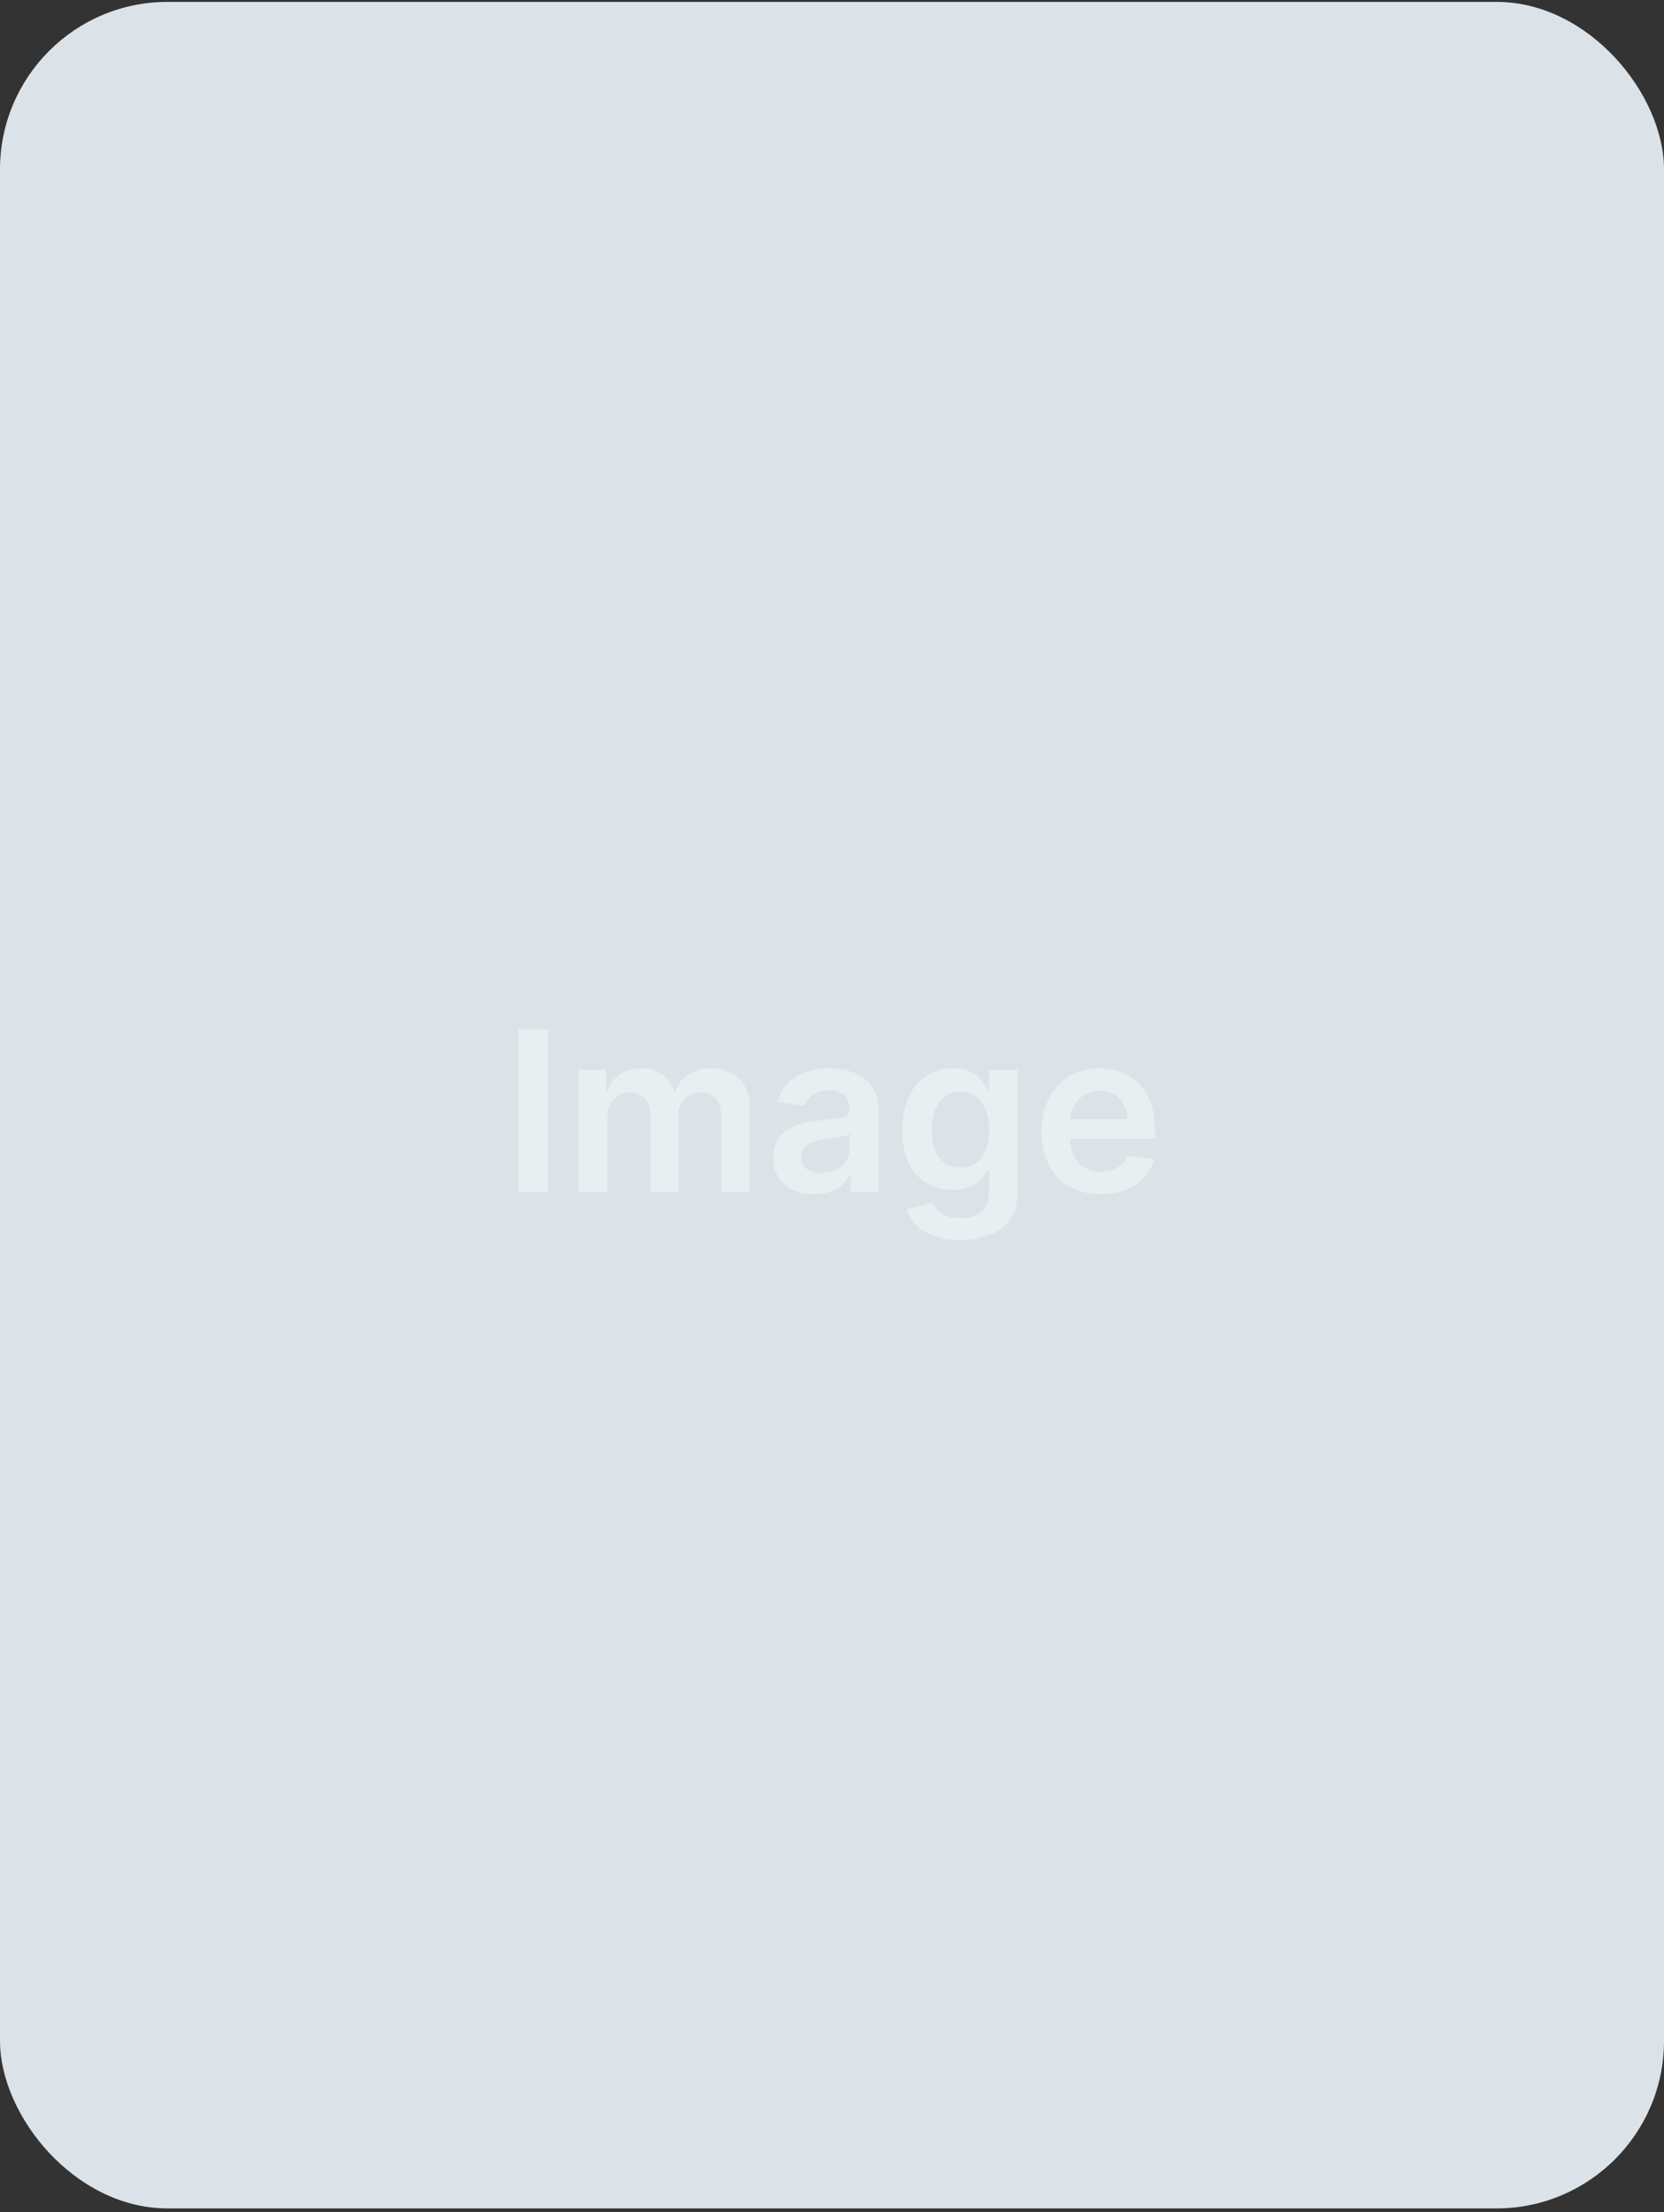 <svg width="298" height="396" viewBox="0 0 298 396" fill="none" xmlns="http://www.w3.org/2000/svg">
<rect x="0" y="0" width="298" height="396" fill="#333333" stroke="none"/>
<rect y="0.339" width="298" height="395" rx="30" fill="#DCE3E8"/>
<path d="M98.139 184.248V213.339H92.869V184.248H98.139ZM103.619 213.339V191.521H108.533V195.228H108.789C109.244 193.978 109.996 193.003 111.048 192.302C112.099 191.592 113.353 191.237 114.812 191.237C116.289 191.237 117.534 191.597 118.548 192.316C119.57 193.027 120.29 193.997 120.707 195.228H120.934C121.417 194.016 122.231 193.05 123.377 192.331C124.532 191.601 125.901 191.237 127.482 191.237C129.49 191.237 131.128 191.871 132.397 193.14C133.666 194.409 134.3 196.261 134.3 198.694V213.339H129.144V199.49C129.144 198.136 128.784 197.146 128.065 196.521C127.345 195.886 126.464 195.569 125.423 195.569C124.182 195.569 123.211 195.957 122.511 196.734C121.819 197.501 121.474 198.5 121.474 199.731V213.339H116.431V199.277C116.431 198.15 116.09 197.25 115.408 196.578C114.736 195.905 113.855 195.569 112.766 195.569C112.028 195.569 111.355 195.759 110.749 196.137C110.143 196.507 109.66 197.032 109.3 197.714C108.941 198.386 108.761 199.172 108.761 200.072V213.339H103.619ZM145.795 213.779C144.413 213.779 143.168 213.533 142.06 213.041C140.961 212.539 140.09 211.8 139.446 210.825C138.812 209.85 138.494 208.647 138.494 207.217C138.494 205.986 138.722 204.968 139.176 204.163C139.631 203.358 140.251 202.714 141.037 202.231C141.823 201.748 142.708 201.384 143.693 201.137C144.688 200.882 145.715 200.697 146.776 200.583C148.054 200.451 149.091 200.332 149.886 200.228C150.682 200.115 151.259 199.944 151.619 199.717C151.989 199.48 152.173 199.116 152.173 198.623V198.538C152.173 197.468 151.856 196.639 151.222 196.052C150.587 195.465 149.673 195.171 148.48 195.171C147.221 195.171 146.222 195.446 145.483 195.995C144.754 196.545 144.261 197.193 144.006 197.941L139.205 197.26C139.583 195.934 140.208 194.826 141.08 193.936C141.951 193.036 143.016 192.364 144.276 191.919C145.535 191.464 146.927 191.237 148.452 191.237C149.503 191.237 150.549 191.36 151.591 191.606C152.633 191.852 153.584 192.26 154.446 192.828C155.308 193.386 155.999 194.149 156.52 195.115C157.05 196.081 157.315 197.288 157.315 198.737V213.339H152.372V210.342H152.202C151.889 210.948 151.449 211.516 150.881 212.046C150.322 212.567 149.616 212.989 148.764 213.311C147.921 213.623 146.932 213.779 145.795 213.779ZM147.131 210.001C148.163 210.001 149.058 209.797 149.815 209.39C150.573 208.974 151.155 208.424 151.562 207.743C151.979 207.061 152.188 206.317 152.188 205.512V202.941C152.027 203.074 151.752 203.197 151.364 203.311C150.985 203.424 150.559 203.524 150.085 203.609C149.612 203.694 149.143 203.77 148.679 203.836C148.215 203.903 147.813 203.959 147.472 204.007C146.705 204.111 146.018 204.281 145.412 204.518C144.806 204.755 144.328 205.086 143.977 205.512C143.627 205.929 143.452 206.469 143.452 207.132C143.452 208.079 143.797 208.794 144.489 209.277C145.18 209.76 146.061 210.001 147.131 210.001ZM171.974 221.975C170.128 221.975 168.542 221.725 167.216 221.223C165.89 220.73 164.825 220.067 164.02 219.234C163.215 218.401 162.656 217.477 162.344 216.464L166.974 215.342C167.183 215.768 167.486 216.189 167.884 216.606C168.281 217.032 168.816 217.383 169.489 217.657C170.17 217.941 171.027 218.083 172.06 218.083C173.518 218.083 174.725 217.728 175.682 217.018C176.638 216.317 177.116 215.162 177.116 213.552V209.419H176.861C176.596 209.949 176.207 210.493 175.696 211.052C175.194 211.611 174.527 212.08 173.693 212.458C172.869 212.837 171.832 213.027 170.582 213.027C168.906 213.027 167.386 212.634 166.023 211.848C164.669 211.052 163.589 209.868 162.784 208.296C161.989 206.715 161.591 204.736 161.591 202.359C161.591 199.963 161.989 197.941 162.784 196.294C163.589 194.636 164.673 193.382 166.037 192.529C167.401 191.668 168.92 191.237 170.597 191.237C171.875 191.237 172.926 191.455 173.75 191.89C174.583 192.316 175.246 192.832 175.739 193.439C176.231 194.035 176.605 194.599 176.861 195.129H177.145V191.521H182.216V213.694C182.216 215.56 181.771 217.103 180.881 218.325C179.991 219.546 178.774 220.46 177.23 221.066C175.687 221.672 173.935 221.975 171.974 221.975ZM172.017 208.993C173.106 208.993 174.034 208.727 174.801 208.197C175.568 207.667 176.151 206.904 176.548 205.91C176.946 204.916 177.145 203.723 177.145 202.331C177.145 200.957 176.946 199.755 176.548 198.723C176.16 197.69 175.582 196.89 174.815 196.322C174.058 195.744 173.125 195.456 172.017 195.456C170.871 195.456 169.915 195.754 169.148 196.35C168.381 196.947 167.803 197.766 167.415 198.808C167.027 199.84 166.832 201.014 166.832 202.331C166.832 203.666 167.027 204.835 167.415 205.839C167.813 206.833 168.395 207.61 169.162 208.169C169.938 208.718 170.89 208.993 172.017 208.993ZM197.145 213.765C194.957 213.765 193.068 213.311 191.477 212.402C189.896 211.483 188.679 210.186 187.827 208.51C186.974 206.824 186.548 204.84 186.548 202.558C186.548 200.314 186.974 198.344 187.827 196.649C188.688 194.944 189.891 193.618 191.435 192.671C192.978 191.715 194.792 191.237 196.875 191.237C198.22 191.237 199.489 191.455 200.682 191.89C201.884 192.316 202.945 192.979 203.864 193.879C204.792 194.779 205.521 195.924 206.051 197.316C206.581 198.699 206.847 200.347 206.847 202.26V203.836H188.963V200.37H201.918C201.908 199.386 201.695 198.51 201.278 197.743C200.862 196.966 200.279 196.355 199.531 195.91C198.793 195.465 197.931 195.243 196.946 195.243C195.895 195.243 194.972 195.498 194.176 196.01C193.381 196.511 192.76 197.174 192.315 197.998C191.88 198.813 191.657 199.707 191.648 200.683V203.708C191.648 204.977 191.88 206.066 192.344 206.975C192.808 207.875 193.456 208.566 194.29 209.049C195.123 209.523 196.098 209.76 197.216 209.76C197.964 209.76 198.641 209.655 199.247 209.447C199.853 209.229 200.379 208.912 200.824 208.495C201.269 208.079 201.605 207.563 201.832 206.947L206.634 207.487C206.33 208.756 205.753 209.864 204.901 210.811C204.058 211.748 202.978 212.477 201.662 212.998C200.346 213.51 198.84 213.765 197.145 213.765Z" fill="#E9EEF1"/>
</svg>
